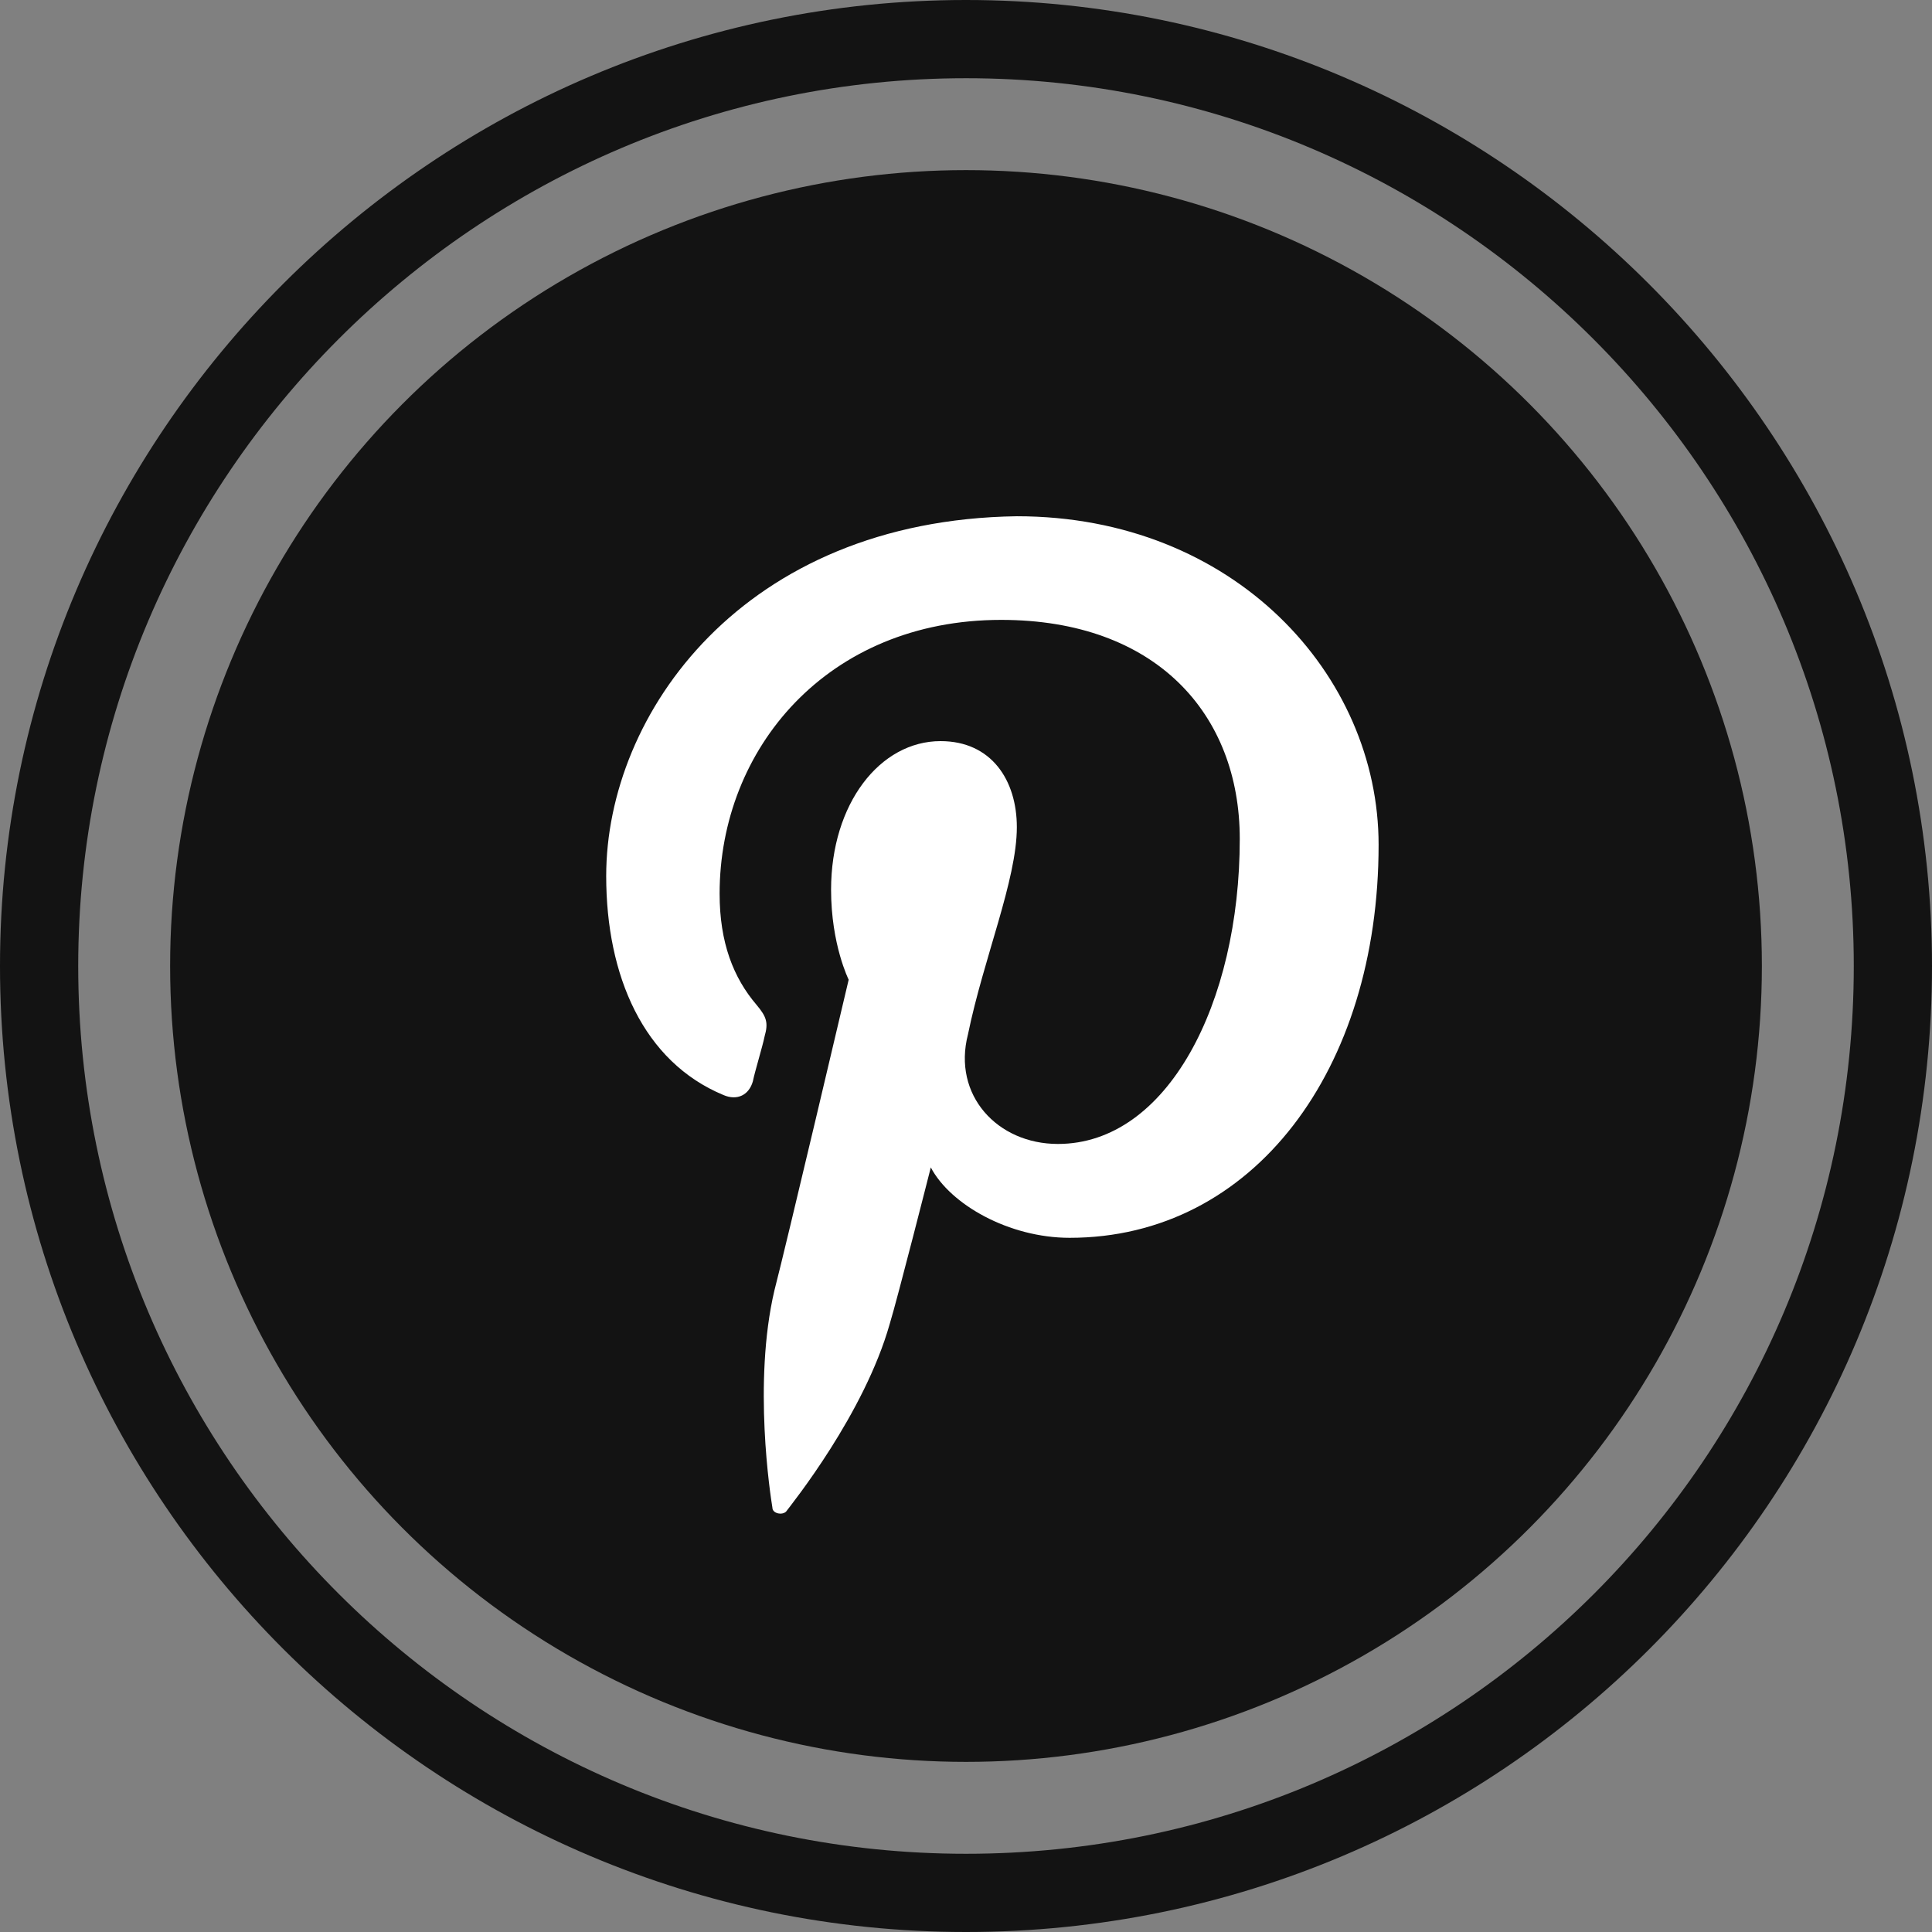 <?xml version="1.0" encoding="utf-8"?>
<!-- Generator: Adobe Illustrator 19.2.1, SVG Export Plug-In . SVG Version: 6.00 Build 0)  -->
<svg version="1.1" id="Layer_1" xmlns="http://www.w3.org/2000/svg" xmlns:xlink="http://www.w3.org/1999/xlink" x="0px" y="0px"
	 viewBox="0 0 98.8 98.8" style="enable-background:new 0 0 98.8 98.8;" xml:space="preserve">
<rect x="0" y="0" width="98.8" height="98.8" fill="#808080" stroke="none"/>
<style type="text/css">
	.st0{display:none;}
	.st1{display:inline;}
	.st2{fill:#FFFFFF;}
	.st3{fill:none;stroke:#131313;stroke-width:2;stroke-miterlimit:10;}
	.st4{fill:#131313;}
	.st5{display:inline;fill:none;stroke:#000000;stroke-width:20;stroke-miterlimit:10;}
	.st6{fill:none;stroke:#131313;stroke-width:4;stroke-miterlimit:10;}
	.st7{fill:#EFEBE3;}
</style>
<g>
	<g>
		<path class="st6" d="M49.4,96.8C23.3,96.8,2,75.6,2,49.4C2,23.3,23.3,2,49.4,2s47.4,21.3,47.4,47.4C96.8,75.6,75.6,96.8,49.4,96.8
			z"/>
		<circle class="st4" cx="49.4" cy="49.4" r="40.7"/>
	</g>
	<path class="st2" d="M37,56c0.7,0.3,1.3,0,1.5-0.7c0.1-0.5,0.5-1.8,0.6-2.3c0.2-0.7,0.1-1-0.4-1.6c-1.2-1.4-1.9-3.2-1.9-5.7
		c0-7.4,5.5-14,14.4-14c7.9,0,12.2,4.8,12.2,11.2c0,8.4-3.7,15.6-9.3,15.6c-3.1,0-5.4-2.5-4.6-5.6C50.3,49,52,45,52,42.3
		c0-2.4-1.3-4.4-3.9-4.4c-3.1,0-5.6,3.2-5.6,7.6c0,2.8,0.9,4.6,0.9,4.6s-3.2,13.6-3.8,15.9c-1.1,4.7-0.2,10.5-0.1,11.1
		c0,0.3,0.5,0.4,0.7,0.2c0.3-0.4,4-5,5.3-9.6c0.4-1.3,2.1-8,2.1-8c1,1.9,4,3.6,7.1,3.6c9.4,0,15.8-8.6,15.8-20.1
		c0-8.7-7.4-16.8-18.5-16.8C38,26.6,31,36.5,31,44.8C31,49.9,32.9,54.3,37,56z"/>
</g>
</svg>
